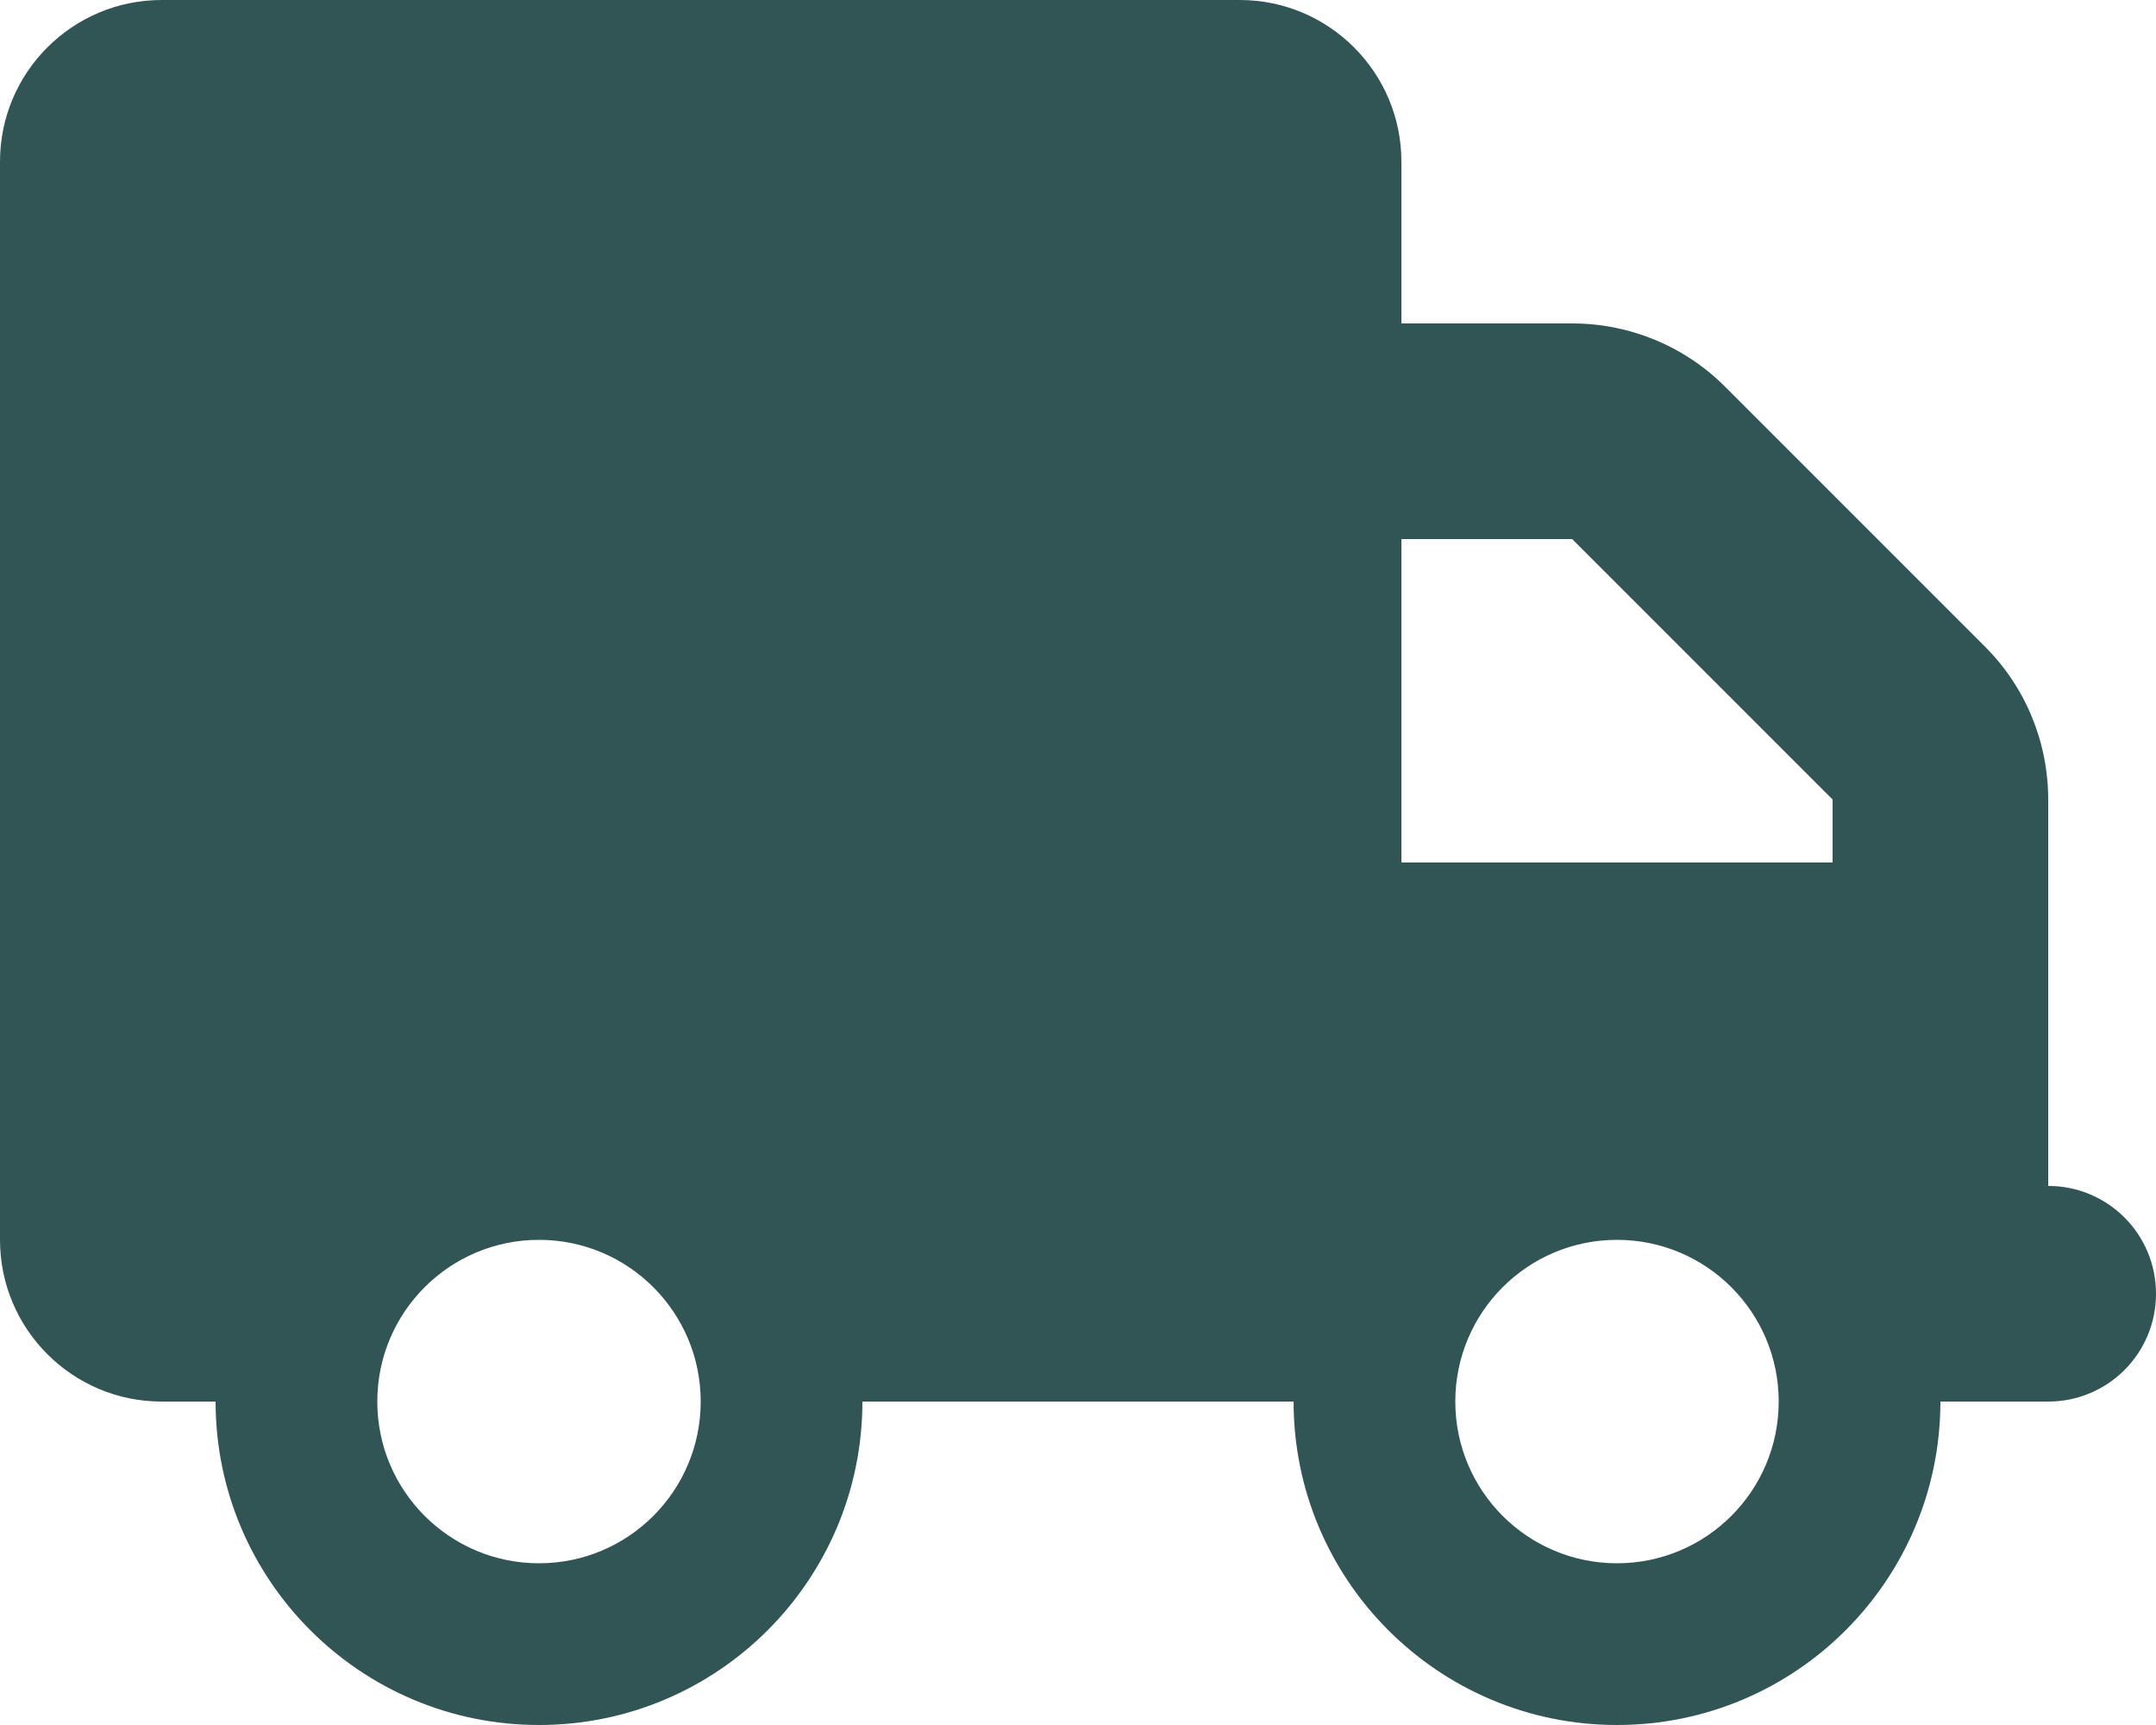 <?xml version="1.0" encoding="UTF-8"?>
<svg id="Calque_1" data-name="Calque 1" xmlns="http://www.w3.org/2000/svg" viewBox="0 0 640 512">
  <defs>
    <style>
      .cls-1 {
        fill: #305554;
      }
    </style>
  </defs>
  <path class="cls-1" d="M48,0C21.5,0,0,21.5,0,48v320c0,26.5,21.5,48,48,48h16c0,53,43,96,96,96s96-43,96-96h128c0,53,43,96,96,96s96-43,96-96h32c17.7,0,32-14.3,32-32s-14.3-32-32-32v-114.7c0-17-6.7-33.3-18.7-45.3l-77.3-77.3c-12-12-28.3-18.7-45.3-18.7h-50.7v-48c0-26.5-21.5-48-48-48H48ZM416,160h50.7l77.3,77.3v18.7h-128v-96ZM112,416c0-26.51,21.49-48,48-48s48,21.49,48,48-21.49,48-48,48-48-21.49-48-48ZM480,368c26.51,0,48,21.49,48,48s-21.49,48-48,48-48-21.49-48-48,21.49-48,48-48Z"/>
</svg>